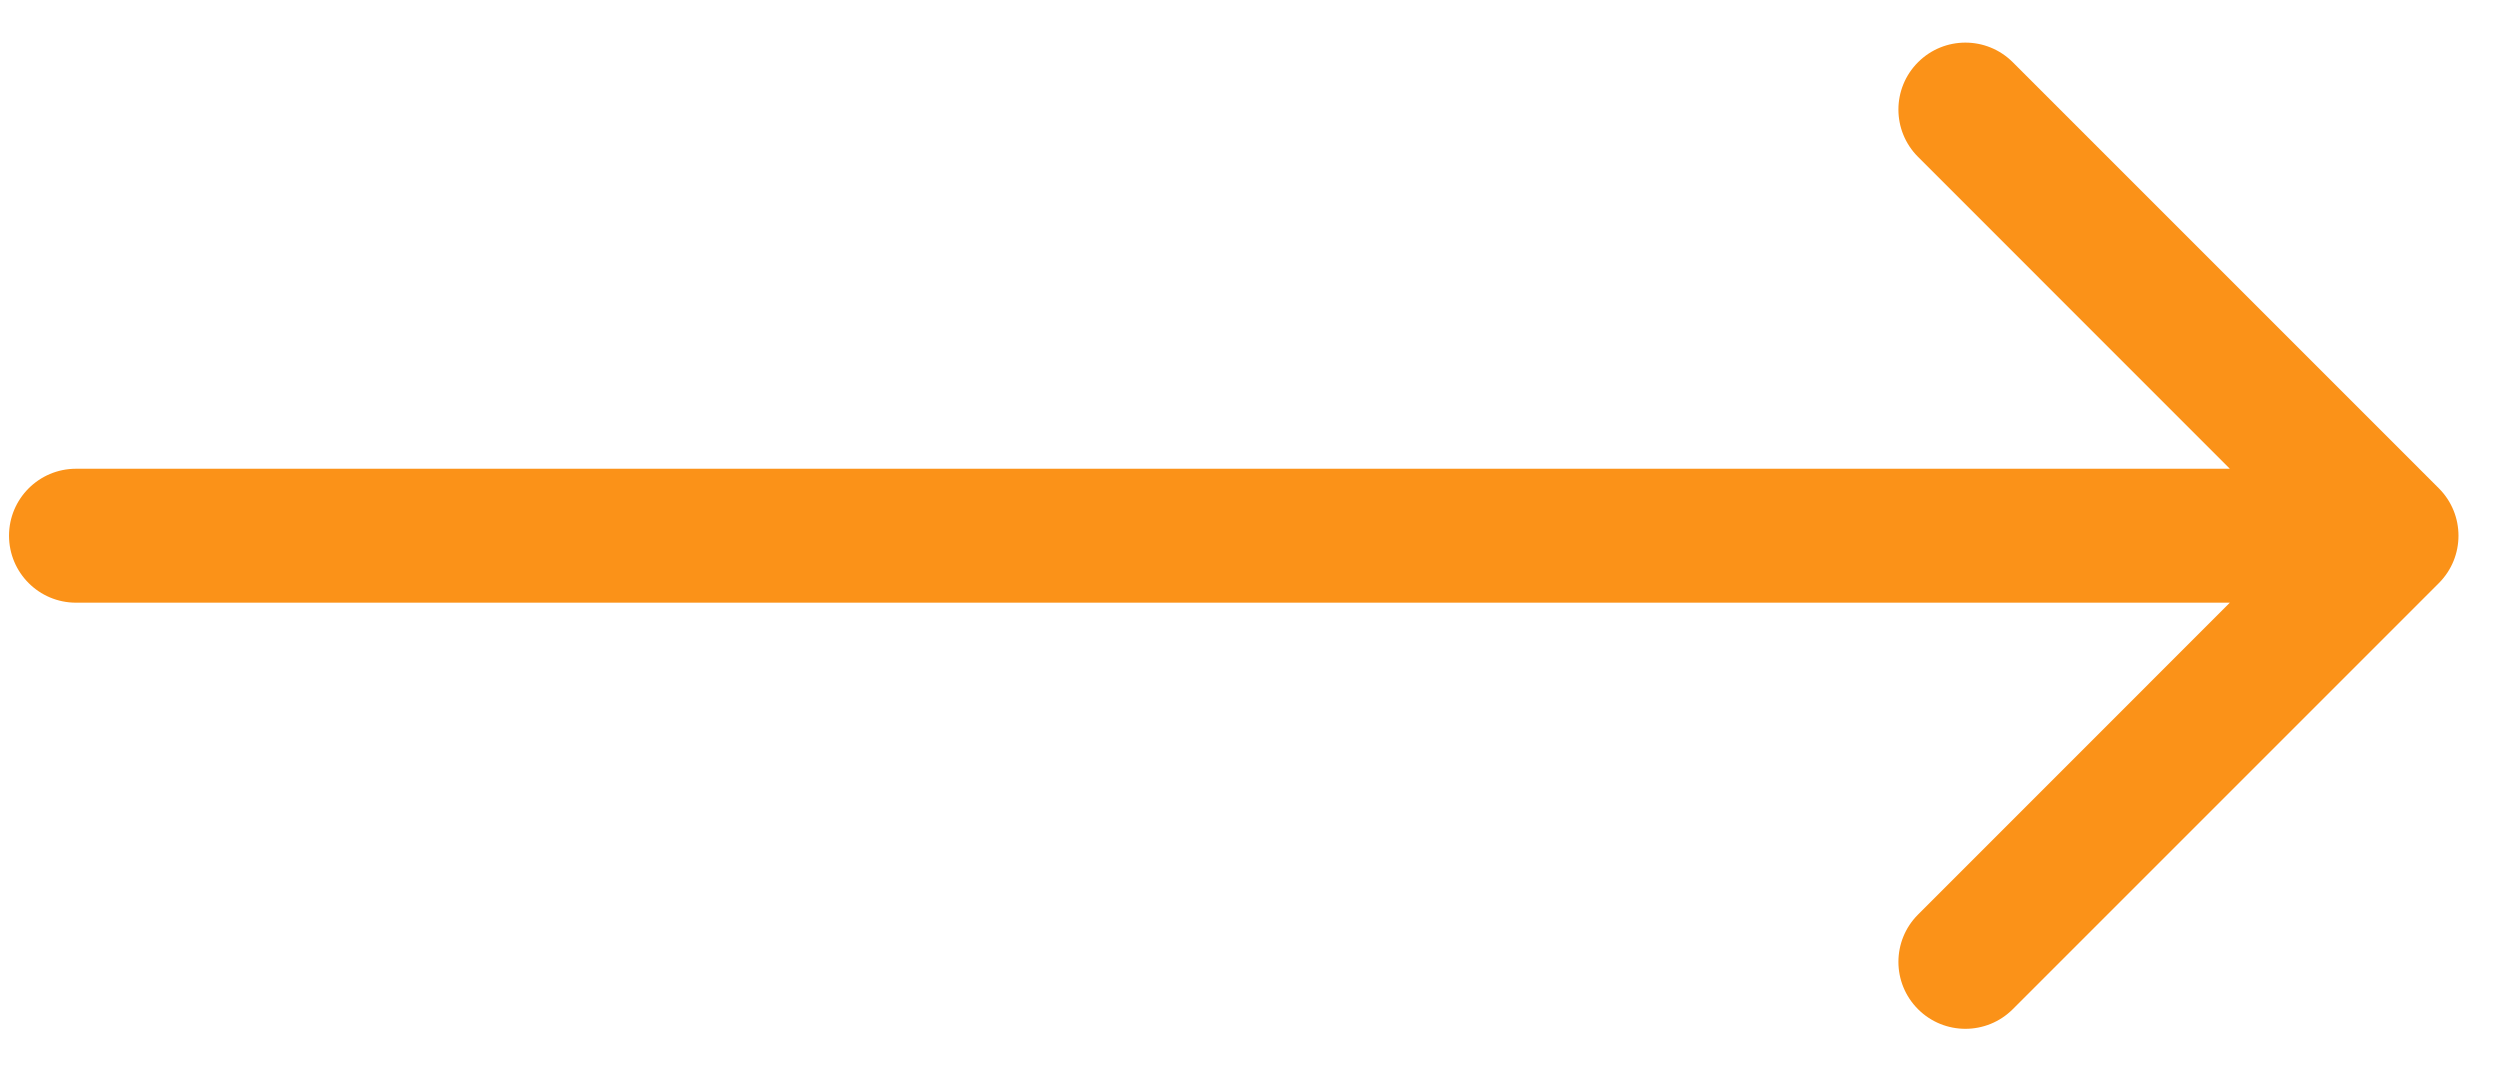 <svg width="28" height="12" viewBox="0 0 28 12" fill="none" xmlns="http://www.w3.org/2000/svg">
<path d="M0.851 5.25C0.437 5.25 0.101 5.586 0.101 6C0.101 6.414 0.437 6.75 0.851 6.75L0.851 5.25ZM27.316 6.53C27.608 6.237 27.608 5.763 27.316 5.47L22.543 0.697C22.25 0.404 21.775 0.404 21.482 0.697C21.189 0.99 21.189 1.464 21.482 1.757L25.724 6L21.482 10.243C21.189 10.536 21.189 11.01 21.482 11.303C21.775 11.596 22.25 11.596 22.543 11.303L27.316 6.53ZM0.851 6.75L26.785 6.75L26.785 5.25L0.851 5.25L0.851 6.75Z" fill="#FB9218"/>
</svg>
